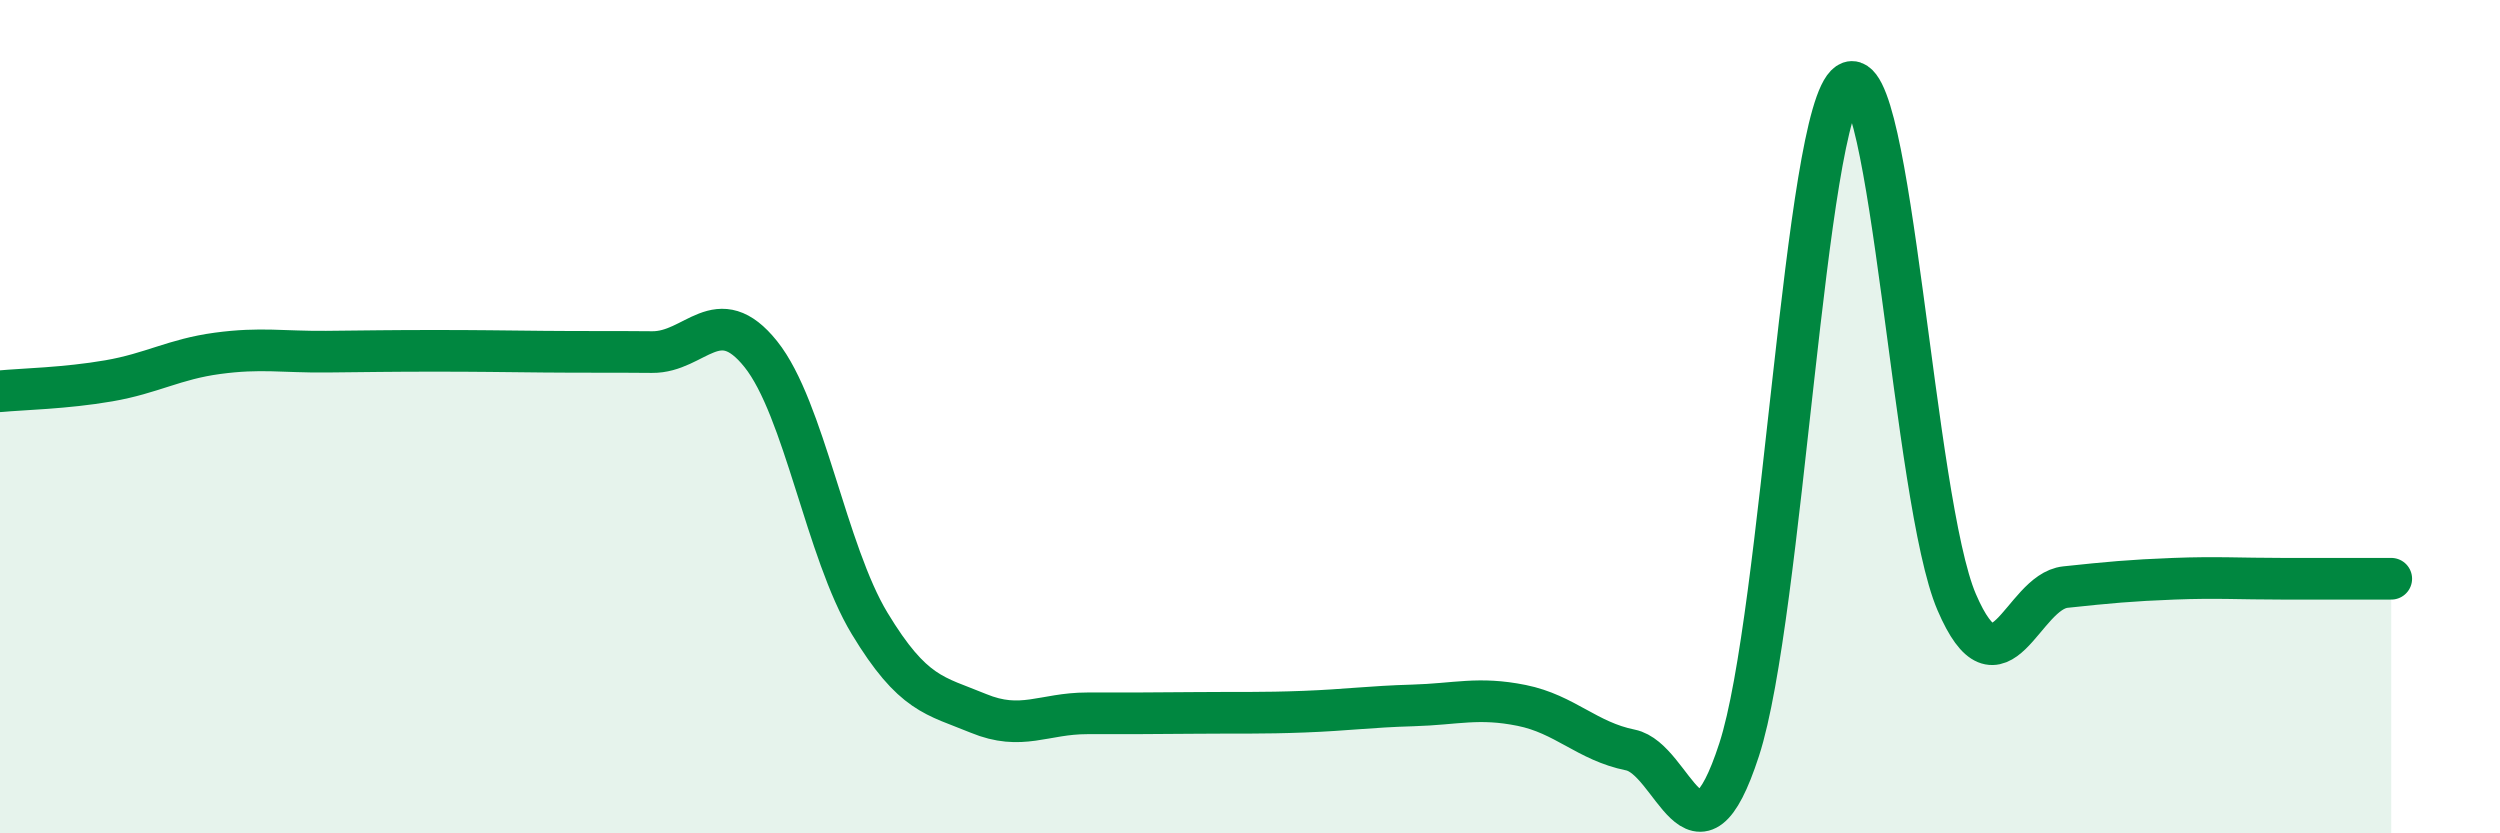 
    <svg width="60" height="20" viewBox="0 0 60 20" xmlns="http://www.w3.org/2000/svg">
      <path
        d="M 0,9.39 C 0.52,9.34 1.57,9.32 2.61,9.14 C 3.65,8.96 4.18,8.62 5.22,8.48 C 6.26,8.34 6.79,8.45 7.83,8.44 C 8.87,8.43 9.39,8.42 10.43,8.42 C 11.47,8.42 12,8.43 13.04,8.44 C 14.08,8.45 14.61,8.44 15.65,8.45 C 16.69,8.46 17.22,7.2 18.26,8.5 C 19.3,9.8 19.83,13.24 20.87,14.96 C 21.91,16.68 22.44,16.69 23.48,17.12 C 24.52,17.55 25.05,17.12 26.09,17.12 C 27.13,17.12 27.66,17.12 28.7,17.11 C 29.74,17.1 30.26,17.12 31.3,17.08 C 32.34,17.04 32.87,16.96 33.91,16.93 C 34.95,16.9 35.48,16.72 36.52,16.93 C 37.56,17.14 38.09,17.79 39.13,18 C 40.17,18.21 40.7,21.19 41.74,17.99 C 42.78,14.79 43.31,2.71 44.35,2 C 45.39,1.29 45.92,12.03 46.96,14.45 C 48,16.87 48.53,14.2 49.57,14.09 C 50.61,13.98 51.13,13.93 52.17,13.89 C 53.21,13.85 53.74,13.89 54.78,13.89 C 55.82,13.89 56.87,13.89 57.39,13.89L57.39 20L0 20Z"
        fill="#008740"
        opacity="0.1"
        stroke-linecap="round"
        stroke-linejoin="round"
      />
      <path
        d="M 0,9.39 C 0.52,9.34 1.57,9.32 2.61,9.14 C 3.65,8.96 4.18,8.62 5.22,8.48 C 6.26,8.34 6.79,8.45 7.83,8.44 C 8.87,8.43 9.39,8.42 10.43,8.42 C 11.47,8.42 12,8.43 13.04,8.44 C 14.08,8.45 14.61,8.44 15.65,8.45 C 16.69,8.46 17.22,7.2 18.26,8.5 C 19.3,9.8 19.83,13.24 20.87,14.96 C 21.91,16.68 22.44,16.69 23.48,17.12 C 24.52,17.55 25.05,17.12 26.09,17.12 C 27.13,17.12 27.66,17.12 28.7,17.11 C 29.74,17.1 30.26,17.12 31.3,17.08 C 32.34,17.04 32.87,16.96 33.91,16.93 C 34.95,16.9 35.48,16.72 36.52,16.93 C 37.56,17.14 38.09,17.79 39.13,18 C 40.17,18.21 40.7,21.19 41.74,17.99 C 42.78,14.79 43.31,2.71 44.35,2 C 45.39,1.29 45.92,12.03 46.96,14.45 C 48,16.87 48.53,14.2 49.57,14.09 C 50.61,13.98 51.13,13.93 52.17,13.89 C 53.21,13.85 53.74,13.89 54.78,13.89 C 55.82,13.89 56.87,13.89 57.39,13.89"
        stroke="#008740"
        stroke-width="1"
        fill="none"
        stroke-linecap="round"
        stroke-linejoin="round"
      />
    </svg>
  